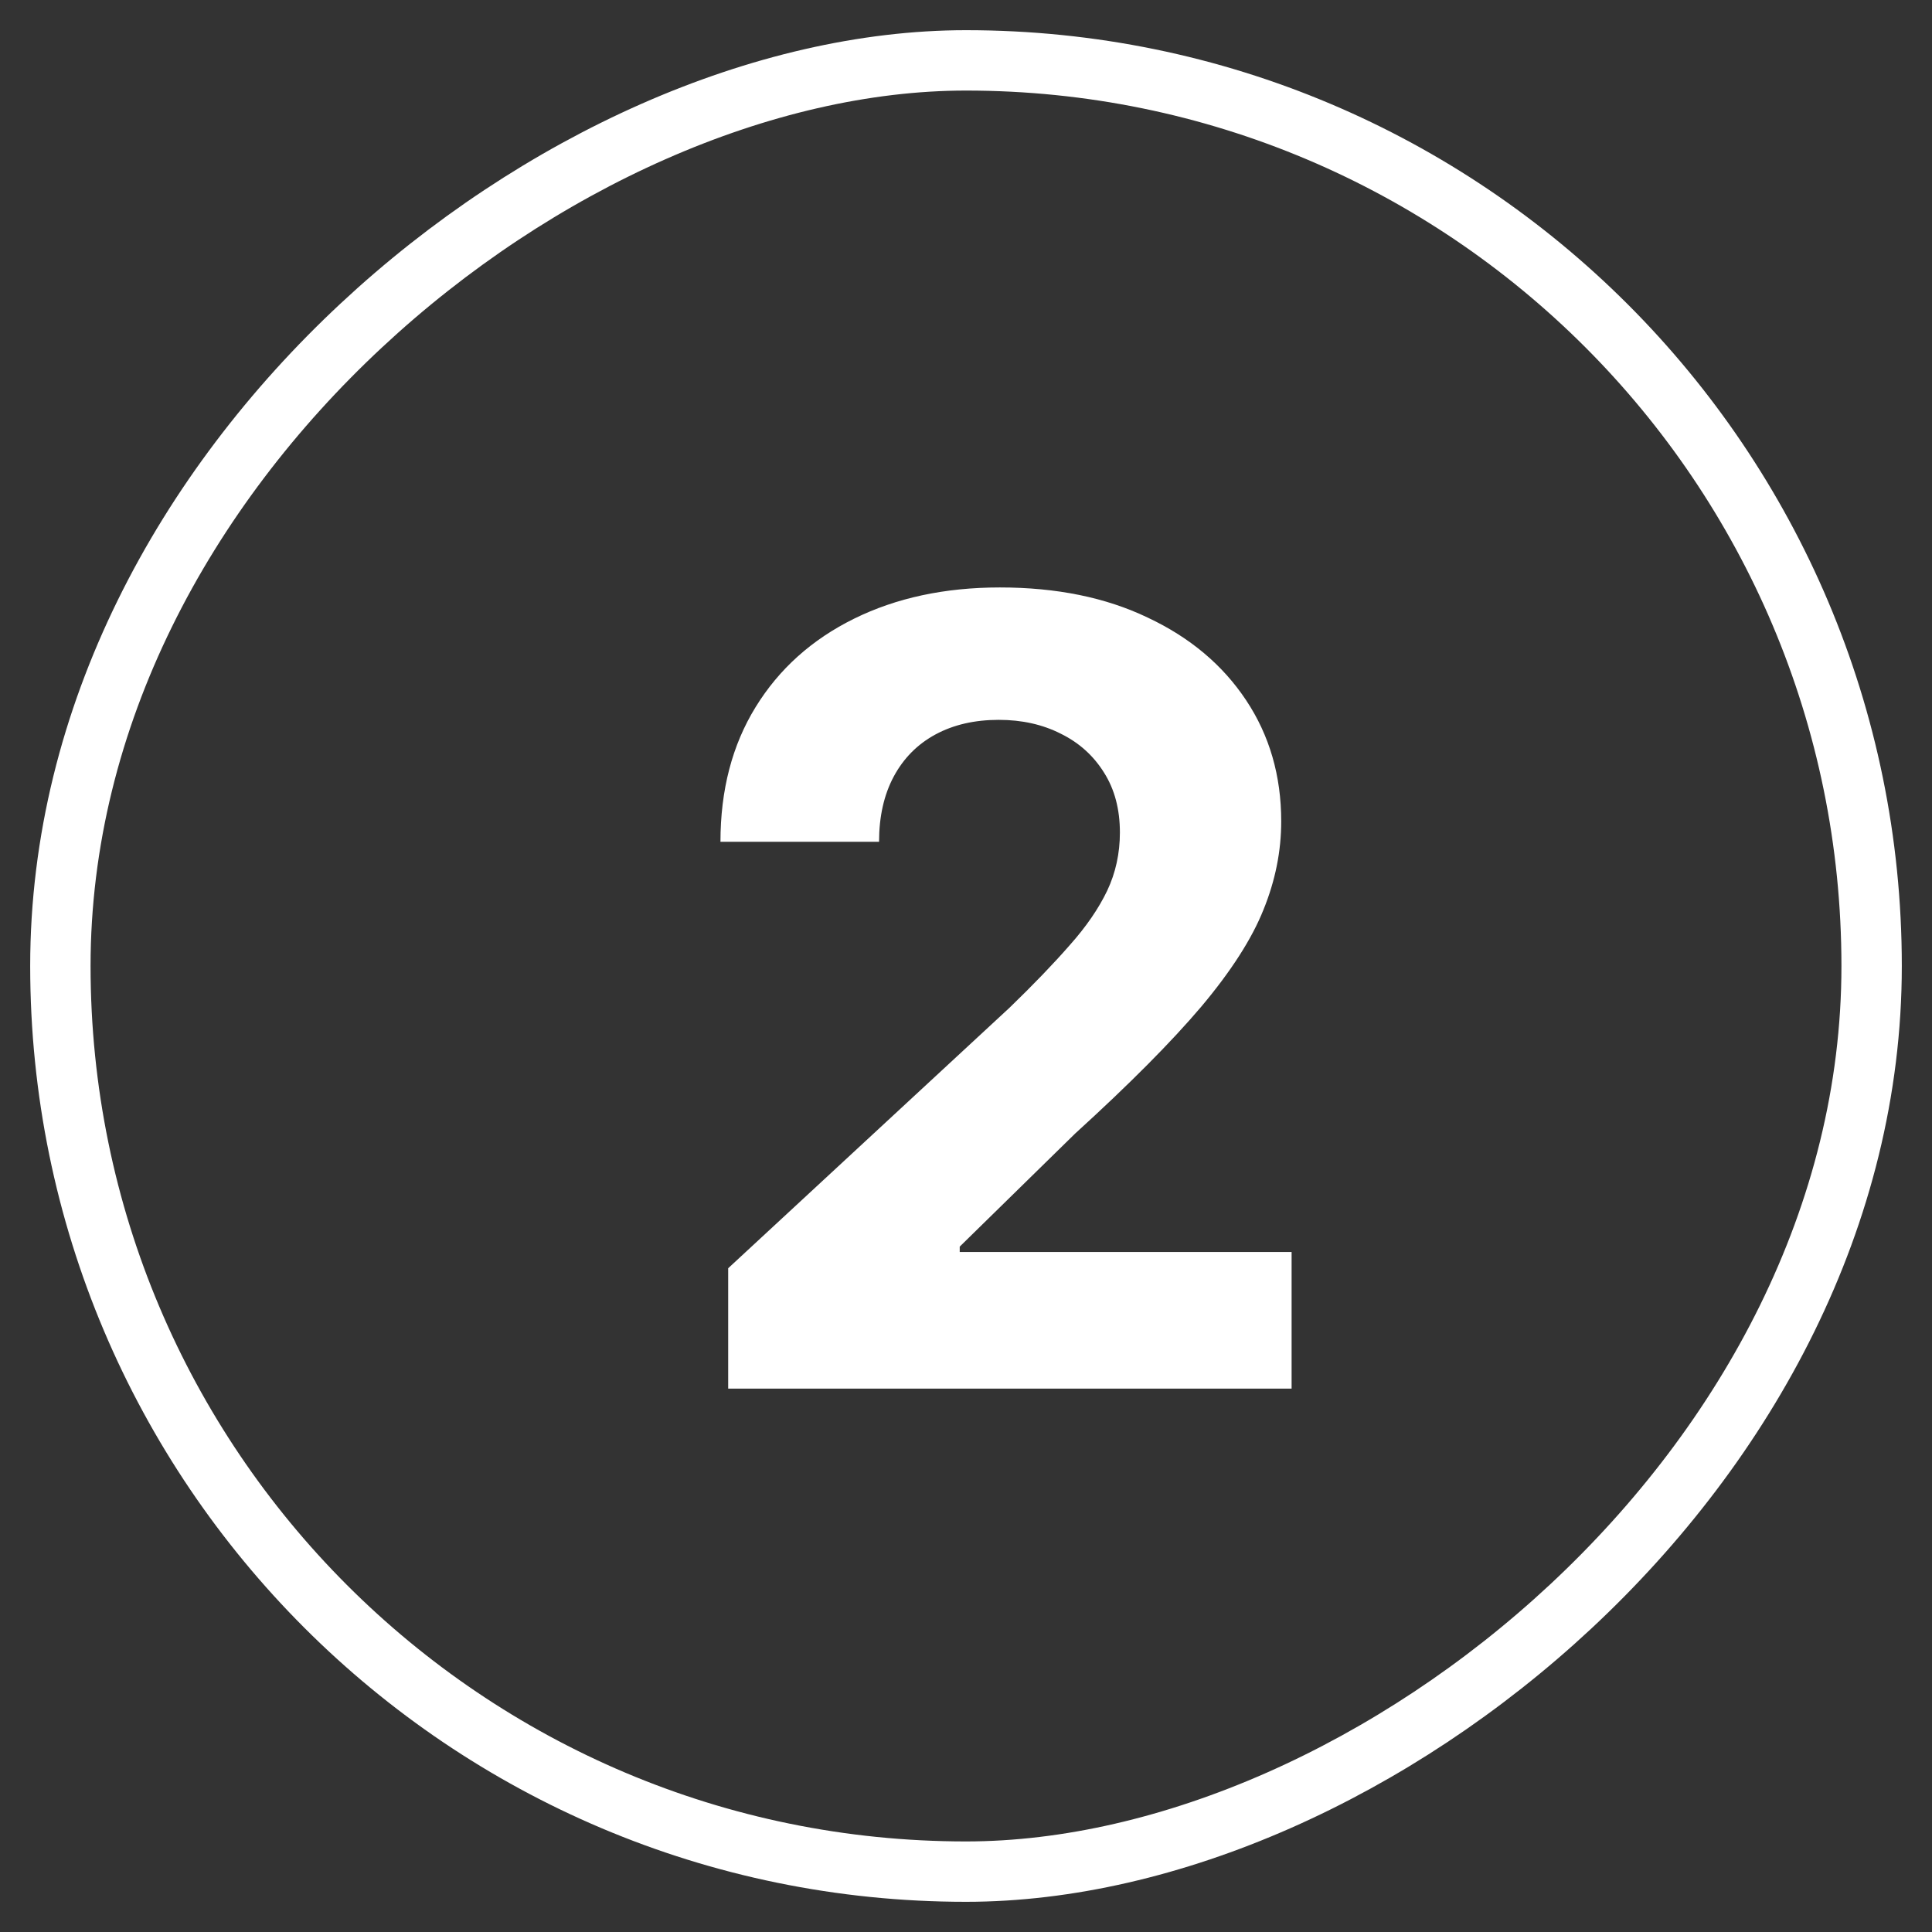 <svg width="32" height="32" viewBox="0 0 32 32" fill="none" xmlns="http://www.w3.org/2000/svg">
<rect x="0" y="0" width="32" height="32" fill="#333333" stroke="none"/>
<rect x="31" y="1" width="30" height="30" rx="15" transform="rotate(90 31 1)" stroke="white"/>
<path d="M12.061 23V21.006L16.721 16.691C17.117 16.308 17.45 15.962 17.718 15.655C17.991 15.349 18.197 15.048 18.338 14.754C18.479 14.456 18.549 14.134 18.549 13.789C18.549 13.405 18.462 13.075 18.287 12.798C18.112 12.517 17.874 12.302 17.571 12.153C17.268 11.999 16.925 11.923 16.542 11.923C16.141 11.923 15.792 12.004 15.494 12.165C15.195 12.327 14.965 12.56 14.803 12.862C14.641 13.165 14.56 13.525 14.56 13.943H11.933C11.933 13.086 12.127 12.342 12.515 11.712C12.903 11.081 13.446 10.593 14.145 10.248C14.844 9.903 15.649 9.73 16.561 9.73C17.499 9.73 18.315 9.896 19.009 10.229C19.708 10.557 20.251 11.013 20.639 11.597C21.027 12.18 21.221 12.849 21.221 13.604C21.221 14.098 21.123 14.586 20.927 15.068C20.735 15.549 20.392 16.084 19.898 16.672C19.403 17.256 18.707 17.957 17.808 18.775L15.896 20.648V20.737H21.393V23H12.061Z" fill="white"/>
</svg>
